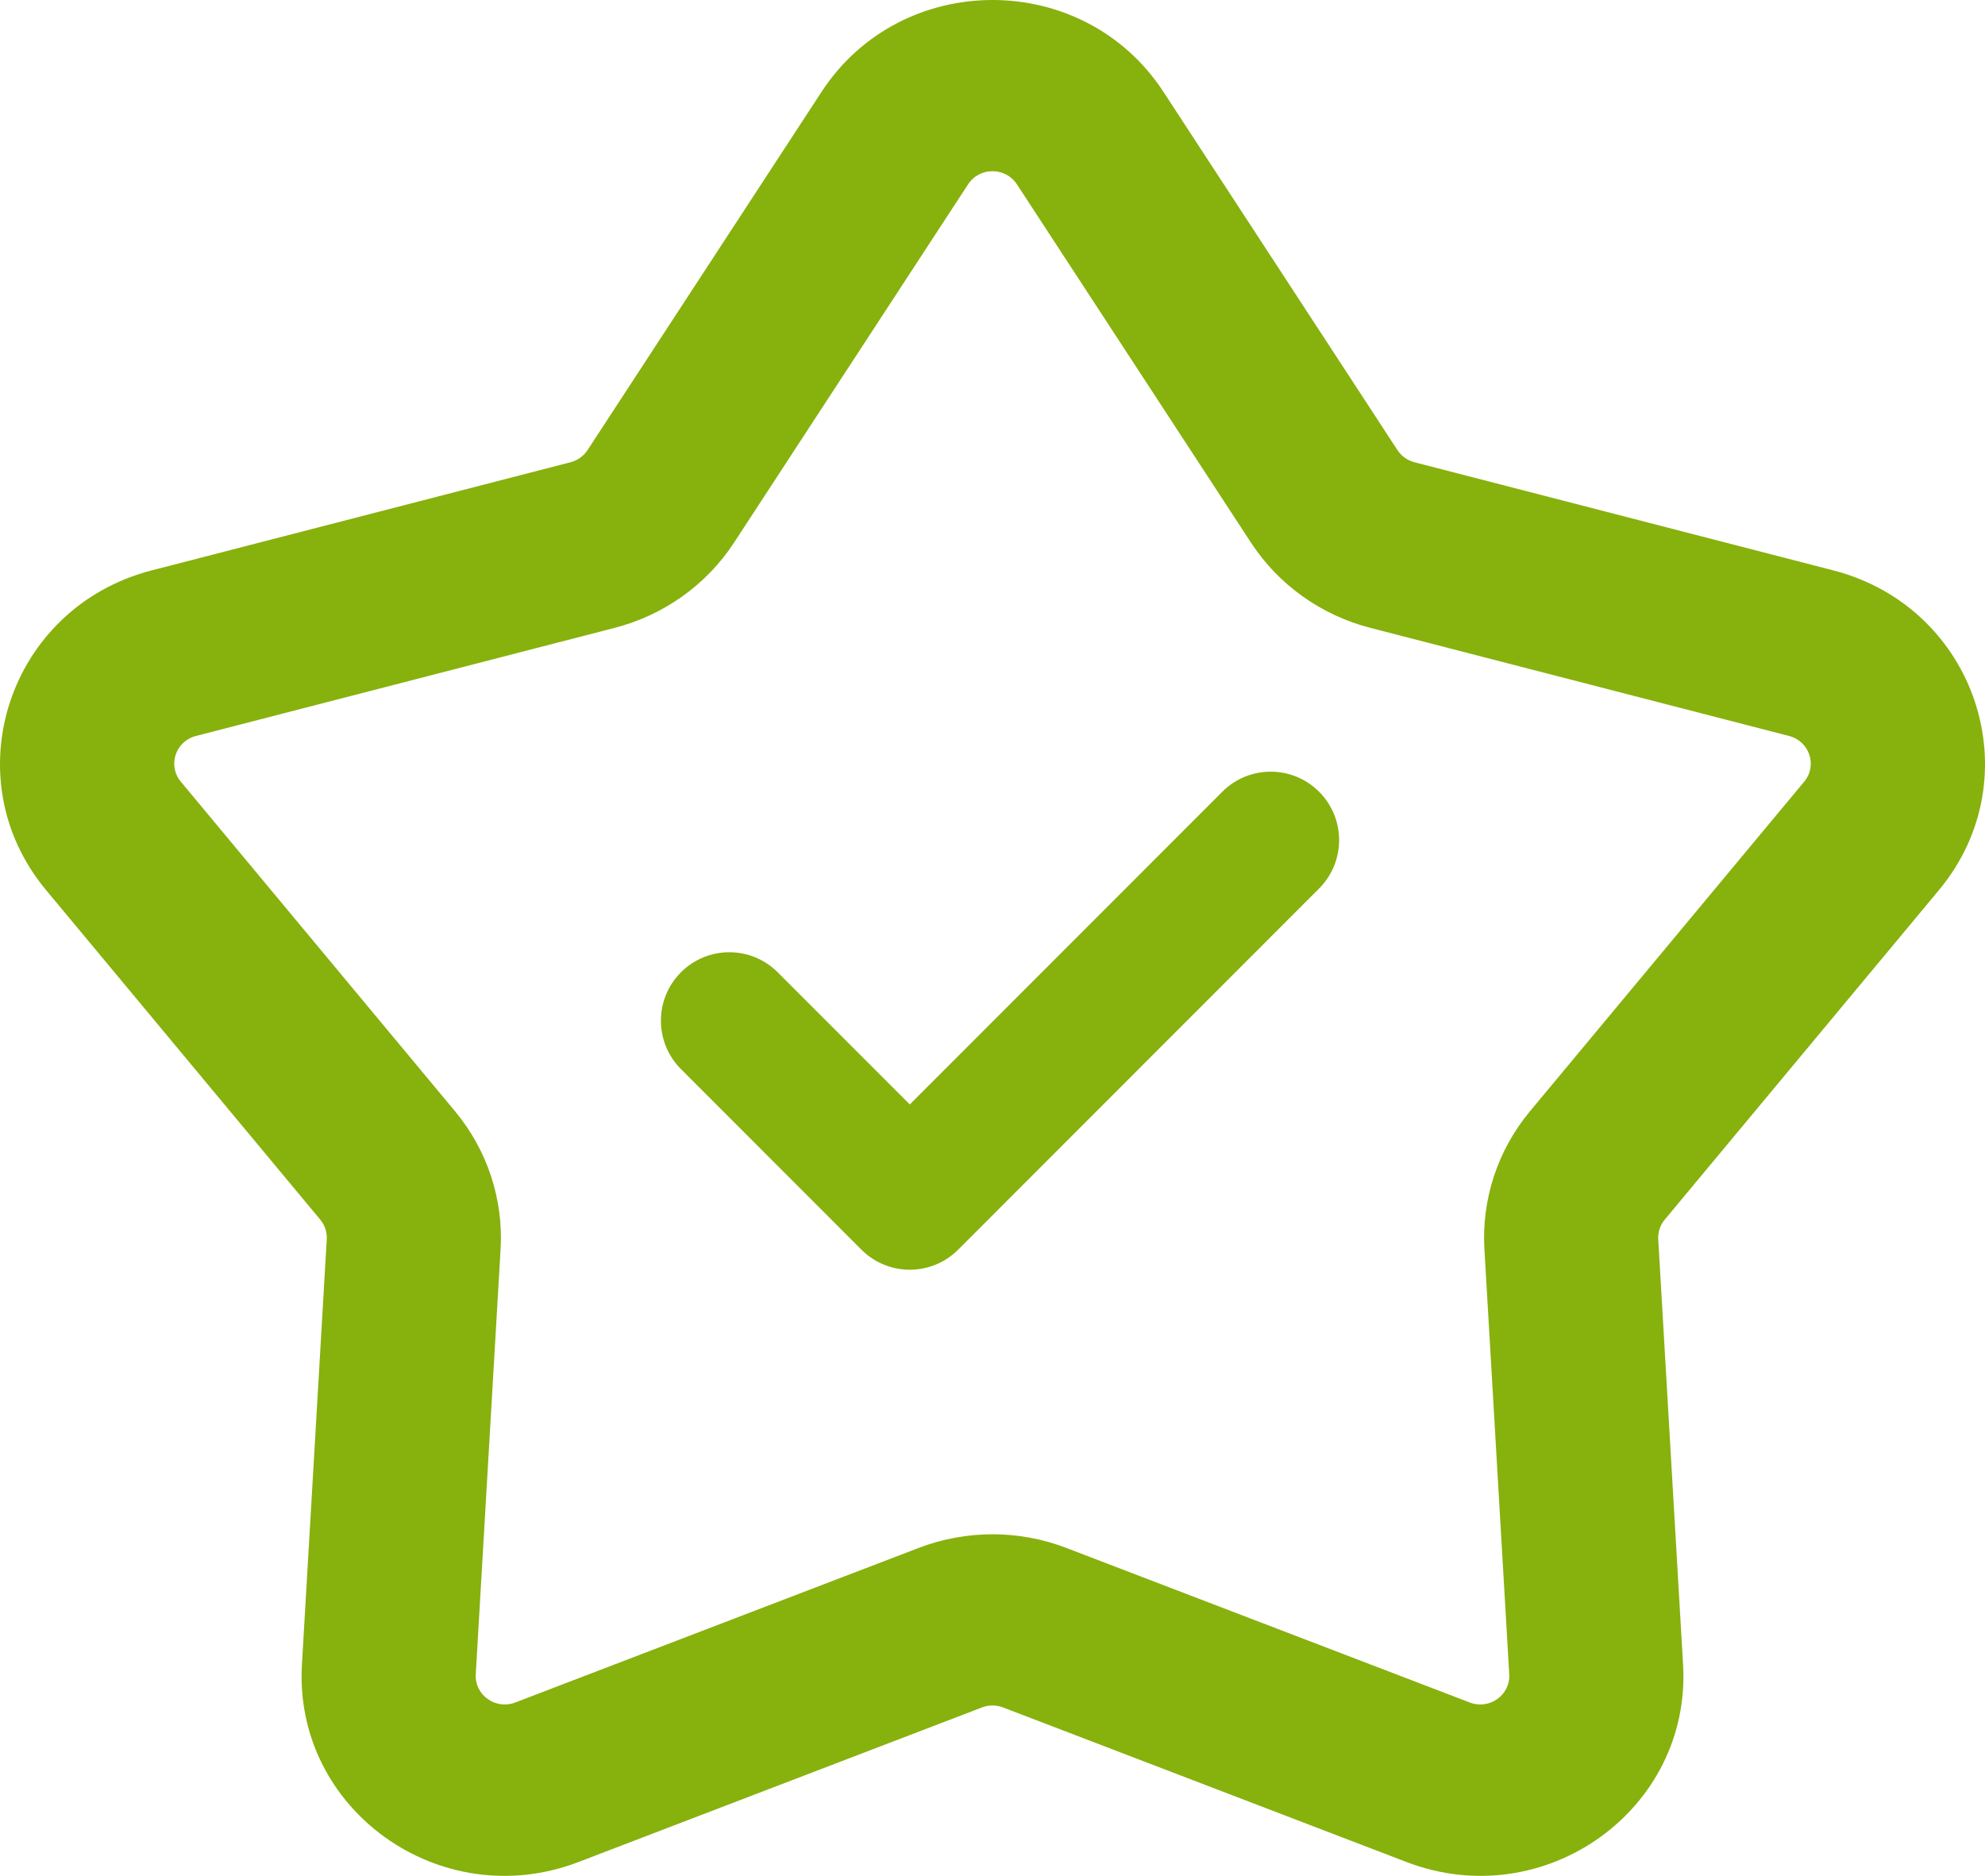 <?xml version="1.0" encoding="UTF-8"?> <svg xmlns="http://www.w3.org/2000/svg" width="401" height="379" viewBox="0 0 401 379" fill="none"> <g clip-path="url(#clip0_185_305)"> <path fill-rule="evenodd" clip-rule="evenodd" d="M165.974 18.546C182.125 -6.182 218.875 -6.182 235.026 18.546L282.304 90.933C283.097 92.148 284.327 93.026 285.746 93.393L370.361 115.243C399.265 122.707 410.622 157.08 391.699 179.827L336.303 246.415C335.374 247.532 334.904 248.954 334.989 250.396L340.006 336.287C341.719 365.628 311.987 386.87 284.142 376.202L202.628 344.968C201.26 344.444 199.74 344.444 198.372 344.968L116.859 376.202C89.013 386.872 59.282 365.628 60.995 336.287L66.011 250.396C66.096 248.954 65.626 247.532 64.696 246.415L9.302 179.827C-9.621 157.08 1.736 122.707 30.64 115.243L115.253 93.393C116.674 93.026 117.903 92.148 118.697 90.933L165.974 18.546ZM205.432 37.239C203.124 33.706 197.876 33.706 195.568 37.239L148.29 109.626C142.733 118.134 134.131 124.28 124.186 126.848L39.572 148.698C35.443 149.765 33.821 154.675 36.524 157.925L91.918 224.513C98.429 232.338 101.715 242.284 101.126 252.378L96.109 338.271C95.864 342.462 100.112 345.496 104.09 343.971L185.603 312.737C195.185 309.068 205.815 309.068 215.397 312.737L296.912 343.971C300.888 345.496 305.137 342.462 304.891 338.271L299.874 252.378C299.284 242.284 302.57 232.338 309.082 224.513L364.476 157.925C367.18 154.675 365.556 149.765 361.428 148.698L276.815 126.848C266.87 124.28 258.266 118.134 252.71 109.626L205.432 37.239Z" fill="#87B10D"></path> <path fill-rule="evenodd" clip-rule="evenodd" d="M266.367 160.066C271.707 165.408 271.707 174.069 266.367 179.412L193.458 252.376C188.119 257.718 179.465 257.718 174.126 252.376L137.671 215.894C132.332 210.551 132.332 201.89 137.671 196.547C143.01 191.205 151.665 191.205 157.004 196.547L183.792 223.353L247.036 160.066C252.374 154.723 261.029 154.723 266.367 160.066Z" fill="#87B10D" stroke="#87B10D" stroke-width="0.3"></path> </g> <defs> <clipPath id="clip0_185_305"> <rect width="401" height="379" fill="white"></rect> </clipPath> </defs> </svg> 